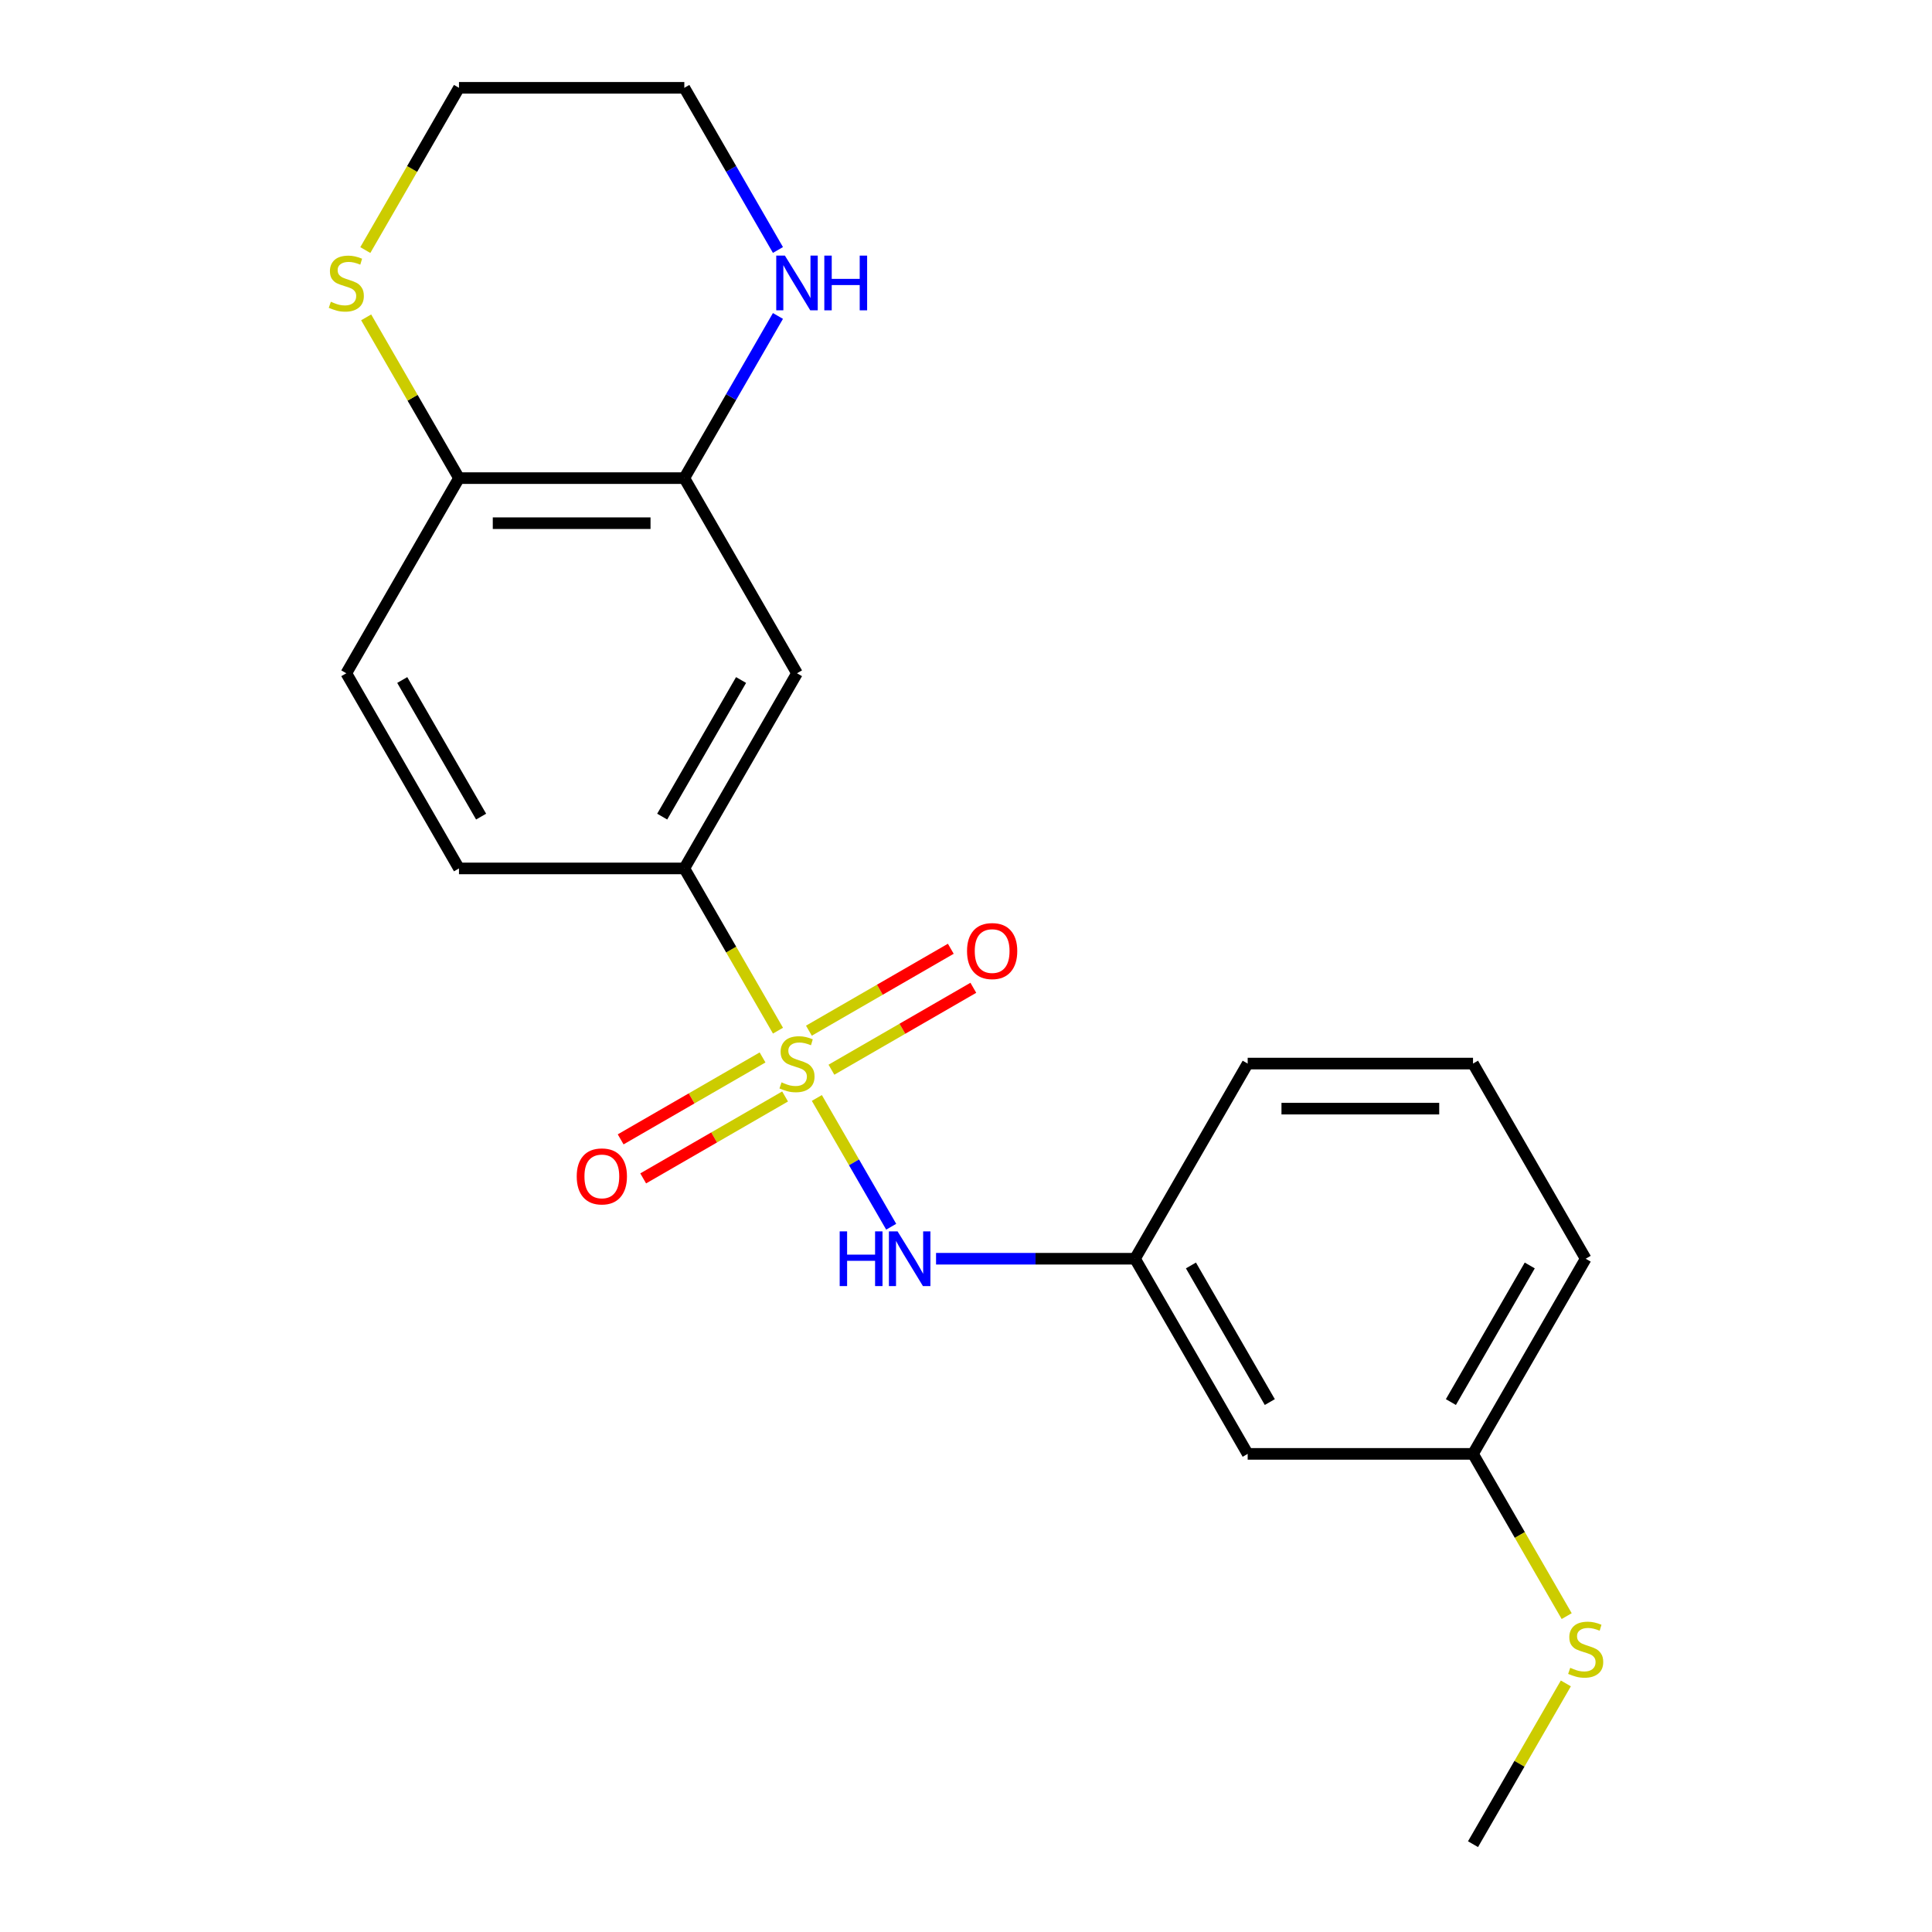 <?xml version='1.0' encoding='iso-8859-1'?>
<svg version='1.1' baseProfile='full'
              xmlns='http://www.w3.org/2000/svg'
                      xmlns:rdkit='http://www.rdkit.org/xml'
                      xmlns:xlink='http://www.w3.org/1999/xlink'
                  xml:space='preserve'
width='1000px' height='1000px' viewBox='0 0 1000 1000'>
<!-- END OF HEADER -->
<rect style='opacity:1.0;fill:#FFFFFF;stroke:none' width='1000' height='1000' x='0' y='0'> </rect>
<path class='bond-0' d='M 402.687,533.469 L 378.446,491.482' style='fill:none;fill-rule:evenodd;stroke:#CCCC00;stroke-width:6px;stroke-linecap:butt;stroke-linejoin:miter;stroke-opacity:1' />
<path class='bond-0' d='M 378.446,491.482 L 354.204,449.495' style='fill:none;fill-rule:evenodd;stroke:#000000;stroke-width:6px;stroke-linecap:butt;stroke-linejoin:miter;stroke-opacity:1' />
<path class='bond-1' d='M 422.797,568.301 L 442.038,601.627' style='fill:none;fill-rule:evenodd;stroke:#CCCC00;stroke-width:6px;stroke-linecap:butt;stroke-linejoin:miter;stroke-opacity:1' />
<path class='bond-1' d='M 442.038,601.627 L 461.279,634.953' style='fill:none;fill-rule:evenodd;stroke:#0000FF;stroke-width:6px;stroke-linecap:butt;stroke-linejoin:miter;stroke-opacity:1' />
<path class='bond-4' d='M 394.695,547.33 L 357.973,568.532' style='fill:none;fill-rule:evenodd;stroke:#CCCC00;stroke-width:6px;stroke-linecap:butt;stroke-linejoin:miter;stroke-opacity:1' />
<path class='bond-4' d='M 357.973,568.532 L 321.25,589.733' style='fill:none;fill-rule:evenodd;stroke:#FF0000;stroke-width:6px;stroke-linecap:butt;stroke-linejoin:miter;stroke-opacity:1' />
<path class='bond-4' d='M 406.359,567.532 L 369.636,588.734' style='fill:none;fill-rule:evenodd;stroke:#CCCC00;stroke-width:6px;stroke-linecap:butt;stroke-linejoin:miter;stroke-opacity:1' />
<path class='bond-4' d='M 369.636,588.734 L 332.914,609.935' style='fill:none;fill-rule:evenodd;stroke:#FF0000;stroke-width:6px;stroke-linecap:butt;stroke-linejoin:miter;stroke-opacity:1' />
<path class='bond-5' d='M 430.35,553.68 L 467.073,532.479' style='fill:none;fill-rule:evenodd;stroke:#CCCC00;stroke-width:6px;stroke-linecap:butt;stroke-linejoin:miter;stroke-opacity:1' />
<path class='bond-5' d='M 467.073,532.479 L 503.795,511.277' style='fill:none;fill-rule:evenodd;stroke:#FF0000;stroke-width:6px;stroke-linecap:butt;stroke-linejoin:miter;stroke-opacity:1' />
<path class='bond-5' d='M 418.687,533.478 L 455.409,512.277' style='fill:none;fill-rule:evenodd;stroke:#CCCC00;stroke-width:6px;stroke-linecap:butt;stroke-linejoin:miter;stroke-opacity:1' />
<path class='bond-5' d='M 455.409,512.277 L 492.131,491.075' style='fill:none;fill-rule:evenodd;stroke:#FF0000;stroke-width:6px;stroke-linecap:butt;stroke-linejoin:miter;stroke-opacity:1' />
<path class='bond-2' d='M 354.204,449.495 L 412.523,348.485' style='fill:none;fill-rule:evenodd;stroke:#000000;stroke-width:6px;stroke-linecap:butt;stroke-linejoin:miter;stroke-opacity:1' />
<path class='bond-2' d='M 342.75,422.68 L 383.573,351.973' style='fill:none;fill-rule:evenodd;stroke:#000000;stroke-width:6px;stroke-linecap:butt;stroke-linejoin:miter;stroke-opacity:1' />
<path class='bond-10' d='M 354.204,449.495 L 237.568,449.495' style='fill:none;fill-rule:evenodd;stroke:#000000;stroke-width:6px;stroke-linecap:butt;stroke-linejoin:miter;stroke-opacity:1' />
<path class='bond-9' d='M 484.497,651.515 L 535.987,651.515' style='fill:none;fill-rule:evenodd;stroke:#0000FF;stroke-width:6px;stroke-linecap:butt;stroke-linejoin:miter;stroke-opacity:1' />
<path class='bond-9' d='M 535.987,651.515 L 587.477,651.515' style='fill:none;fill-rule:evenodd;stroke:#000000;stroke-width:6px;stroke-linecap:butt;stroke-linejoin:miter;stroke-opacity:1' />
<path class='bond-3' d='M 412.523,348.485 L 354.204,247.475' style='fill:none;fill-rule:evenodd;stroke:#000000;stroke-width:6px;stroke-linecap:butt;stroke-linejoin:miter;stroke-opacity:1' />
<path class='bond-7' d='M 354.204,247.475 L 378.434,205.508' style='fill:none;fill-rule:evenodd;stroke:#000000;stroke-width:6px;stroke-linecap:butt;stroke-linejoin:miter;stroke-opacity:1' />
<path class='bond-7' d='M 378.434,205.508 L 402.664,163.541' style='fill:none;fill-rule:evenodd;stroke:#0000FF;stroke-width:6px;stroke-linecap:butt;stroke-linejoin:miter;stroke-opacity:1' />
<path class='bond-21' d='M 354.204,247.475 L 237.568,247.475' style='fill:none;fill-rule:evenodd;stroke:#000000;stroke-width:6px;stroke-linecap:butt;stroke-linejoin:miter;stroke-opacity:1' />
<path class='bond-21' d='M 336.709,270.802 L 255.064,270.802' style='fill:none;fill-rule:evenodd;stroke:#000000;stroke-width:6px;stroke-linecap:butt;stroke-linejoin:miter;stroke-opacity:1' />
<path class='bond-6' d='M 237.568,247.475 L 179.25,348.485' style='fill:none;fill-rule:evenodd;stroke:#000000;stroke-width:6px;stroke-linecap:butt;stroke-linejoin:miter;stroke-opacity:1' />
<path class='bond-8' d='M 237.568,247.475 L 213.546,205.868' style='fill:none;fill-rule:evenodd;stroke:#000000;stroke-width:6px;stroke-linecap:butt;stroke-linejoin:miter;stroke-opacity:1' />
<path class='bond-8' d='M 213.546,205.868 L 189.524,164.261' style='fill:none;fill-rule:evenodd;stroke:#CCCC00;stroke-width:6px;stroke-linecap:butt;stroke-linejoin:miter;stroke-opacity:1' />
<path class='bond-15' d='M 402.664,129.389 L 378.434,87.422' style='fill:none;fill-rule:evenodd;stroke:#0000FF;stroke-width:6px;stroke-linecap:butt;stroke-linejoin:miter;stroke-opacity:1' />
<path class='bond-15' d='M 378.434,87.422 L 354.204,45.455' style='fill:none;fill-rule:evenodd;stroke:#000000;stroke-width:6px;stroke-linecap:butt;stroke-linejoin:miter;stroke-opacity:1' />
<path class='bond-16' d='M 189.086,129.429 L 213.327,87.442' style='fill:none;fill-rule:evenodd;stroke:#CCCC00;stroke-width:6px;stroke-linecap:butt;stroke-linejoin:miter;stroke-opacity:1' />
<path class='bond-16' d='M 213.327,87.442 L 237.568,45.455' style='fill:none;fill-rule:evenodd;stroke:#000000;stroke-width:6px;stroke-linecap:butt;stroke-linejoin:miter;stroke-opacity:1' />
<path class='bond-11' d='M 587.477,651.515 L 645.796,752.525' style='fill:none;fill-rule:evenodd;stroke:#000000;stroke-width:6px;stroke-linecap:butt;stroke-linejoin:miter;stroke-opacity:1' />
<path class='bond-11' d='M 616.427,655.003 L 657.25,725.71' style='fill:none;fill-rule:evenodd;stroke:#000000;stroke-width:6px;stroke-linecap:butt;stroke-linejoin:miter;stroke-opacity:1' />
<path class='bond-18' d='M 587.477,651.515 L 645.796,550.505' style='fill:none;fill-rule:evenodd;stroke:#000000;stroke-width:6px;stroke-linecap:butt;stroke-linejoin:miter;stroke-opacity:1' />
<path class='bond-12' d='M 237.568,449.495 L 179.25,348.485' style='fill:none;fill-rule:evenodd;stroke:#000000;stroke-width:6px;stroke-linecap:butt;stroke-linejoin:miter;stroke-opacity:1' />
<path class='bond-12' d='M 249.022,422.68 L 208.2,351.973' style='fill:none;fill-rule:evenodd;stroke:#000000;stroke-width:6px;stroke-linecap:butt;stroke-linejoin:miter;stroke-opacity:1' />
<path class='bond-13' d='M 645.796,752.525 L 762.432,752.525' style='fill:none;fill-rule:evenodd;stroke:#000000;stroke-width:6px;stroke-linecap:butt;stroke-linejoin:miter;stroke-opacity:1' />
<path class='bond-14' d='M 762.432,752.525 L 786.673,794.512' style='fill:none;fill-rule:evenodd;stroke:#000000;stroke-width:6px;stroke-linecap:butt;stroke-linejoin:miter;stroke-opacity:1' />
<path class='bond-14' d='M 786.673,794.512 L 810.914,836.499' style='fill:none;fill-rule:evenodd;stroke:#CCCC00;stroke-width:6px;stroke-linecap:butt;stroke-linejoin:miter;stroke-opacity:1' />
<path class='bond-22' d='M 762.432,752.525 L 820.75,651.515' style='fill:none;fill-rule:evenodd;stroke:#000000;stroke-width:6px;stroke-linecap:butt;stroke-linejoin:miter;stroke-opacity:1' />
<path class='bond-22' d='M 750.978,725.71 L 791.8,655.003' style='fill:none;fill-rule:evenodd;stroke:#000000;stroke-width:6px;stroke-linecap:butt;stroke-linejoin:miter;stroke-opacity:1' />
<path class='bond-20' d='M 810.476,871.331 L 786.454,912.938' style='fill:none;fill-rule:evenodd;stroke:#CCCC00;stroke-width:6px;stroke-linecap:butt;stroke-linejoin:miter;stroke-opacity:1' />
<path class='bond-20' d='M 786.454,912.938 L 762.432,954.545' style='fill:none;fill-rule:evenodd;stroke:#000000;stroke-width:6px;stroke-linecap:butt;stroke-linejoin:miter;stroke-opacity:1' />
<path class='bond-23' d='M 354.204,45.455 L 237.568,45.455' style='fill:none;fill-rule:evenodd;stroke:#000000;stroke-width:6px;stroke-linecap:butt;stroke-linejoin:miter;stroke-opacity:1' />
<path class='bond-17' d='M 762.432,550.505 L 645.796,550.505' style='fill:none;fill-rule:evenodd;stroke:#000000;stroke-width:6px;stroke-linecap:butt;stroke-linejoin:miter;stroke-opacity:1' />
<path class='bond-17' d='M 744.936,573.832 L 663.291,573.832' style='fill:none;fill-rule:evenodd;stroke:#000000;stroke-width:6px;stroke-linecap:butt;stroke-linejoin:miter;stroke-opacity:1' />
<path class='bond-19' d='M 762.432,550.505 L 820.75,651.515' style='fill:none;fill-rule:evenodd;stroke:#000000;stroke-width:6px;stroke-linecap:butt;stroke-linejoin:miter;stroke-opacity:1' />
<path  class='atom-0' d='M 404.523 560.225
Q 404.843 560.345, 406.163 560.905
Q 407.483 561.465, 408.923 561.825
Q 410.403 562.145, 411.843 562.145
Q 414.523 562.145, 416.083 560.865
Q 417.643 559.545, 417.643 557.265
Q 417.643 555.705, 416.843 554.745
Q 416.083 553.785, 414.883 553.265
Q 413.683 552.745, 411.683 552.145
Q 409.163 551.385, 407.643 550.665
Q 406.163 549.945, 405.083 548.425
Q 404.043 546.905, 404.043 544.345
Q 404.043 540.785, 406.443 538.585
Q 408.883 536.385, 413.683 536.385
Q 416.963 536.385, 420.683 537.945
L 419.763 541.025
Q 416.363 539.625, 413.803 539.625
Q 411.043 539.625, 409.523 540.785
Q 408.003 541.905, 408.043 543.865
Q 408.043 545.385, 408.803 546.305
Q 409.603 547.225, 410.723 547.745
Q 411.883 548.265, 413.803 548.865
Q 416.363 549.665, 417.883 550.465
Q 419.403 551.265, 420.483 552.905
Q 421.603 554.505, 421.603 557.265
Q 421.603 561.185, 418.963 563.305
Q 416.363 565.385, 412.003 565.385
Q 409.483 565.385, 407.563 564.825
Q 405.683 564.305, 403.443 563.385
L 404.523 560.225
' fill='#CCCC00'/>
<path  class='atom-2' d='M 434.621 637.355
L 438.461 637.355
L 438.461 649.395
L 452.941 649.395
L 452.941 637.355
L 456.781 637.355
L 456.781 665.675
L 452.941 665.675
L 452.941 652.595
L 438.461 652.595
L 438.461 665.675
L 434.621 665.675
L 434.621 637.355
' fill='#0000FF'/>
<path  class='atom-2' d='M 464.581 637.355
L 473.861 652.355
Q 474.781 653.835, 476.261 656.515
Q 477.741 659.195, 477.821 659.355
L 477.821 637.355
L 481.581 637.355
L 481.581 665.675
L 477.701 665.675
L 467.741 649.275
Q 466.581 647.355, 465.341 645.155
Q 464.141 642.955, 463.781 642.275
L 463.781 665.675
L 460.101 665.675
L 460.101 637.355
L 464.581 637.355
' fill='#0000FF'/>
<path  class='atom-5' d='M 298.513 608.903
Q 298.513 602.103, 301.873 598.303
Q 305.233 594.503, 311.513 594.503
Q 317.793 594.503, 321.153 598.303
Q 324.513 602.103, 324.513 608.903
Q 324.513 615.783, 321.113 619.703
Q 317.713 623.583, 311.513 623.583
Q 305.273 623.583, 301.873 619.703
Q 298.513 615.823, 298.513 608.903
M 311.513 620.383
Q 315.833 620.383, 318.153 617.503
Q 320.513 614.583, 320.513 608.903
Q 320.513 603.343, 318.153 600.543
Q 315.833 597.703, 311.513 597.703
Q 307.193 597.703, 304.833 600.503
Q 302.513 603.303, 302.513 608.903
Q 302.513 614.623, 304.833 617.503
Q 307.193 620.383, 311.513 620.383
' fill='#FF0000'/>
<path  class='atom-6' d='M 500.533 492.267
Q 500.533 485.467, 503.893 481.667
Q 507.253 477.867, 513.533 477.867
Q 519.813 477.867, 523.173 481.667
Q 526.533 485.467, 526.533 492.267
Q 526.533 499.147, 523.133 503.067
Q 519.733 506.947, 513.533 506.947
Q 507.293 506.947, 503.893 503.067
Q 500.533 499.187, 500.533 492.267
M 513.533 503.747
Q 517.853 503.747, 520.173 500.867
Q 522.533 497.947, 522.533 492.267
Q 522.533 486.707, 520.173 483.907
Q 517.853 481.067, 513.533 481.067
Q 509.213 481.067, 506.853 483.867
Q 504.533 486.667, 504.533 492.267
Q 504.533 497.987, 506.853 500.867
Q 509.213 503.747, 513.533 503.747
' fill='#FF0000'/>
<path  class='atom-8' d='M 406.263 132.305
L 415.543 147.305
Q 416.463 148.785, 417.943 151.465
Q 419.423 154.145, 419.503 154.305
L 419.503 132.305
L 423.263 132.305
L 423.263 160.625
L 419.383 160.625
L 409.423 144.225
Q 408.263 142.305, 407.023 140.105
Q 405.823 137.905, 405.463 137.225
L 405.463 160.625
L 401.783 160.625
L 401.783 132.305
L 406.263 132.305
' fill='#0000FF'/>
<path  class='atom-8' d='M 426.663 132.305
L 430.503 132.305
L 430.503 144.345
L 444.983 144.345
L 444.983 132.305
L 448.823 132.305
L 448.823 160.625
L 444.983 160.625
L 444.983 147.545
L 430.503 147.545
L 430.503 160.625
L 426.663 160.625
L 426.663 132.305
' fill='#0000FF'/>
<path  class='atom-9' d='M 171.25 156.185
Q 171.57 156.305, 172.89 156.865
Q 174.21 157.425, 175.65 157.785
Q 177.13 158.105, 178.57 158.105
Q 181.25 158.105, 182.81 156.825
Q 184.37 155.505, 184.37 153.225
Q 184.37 151.665, 183.57 150.705
Q 182.81 149.745, 181.61 149.225
Q 180.41 148.705, 178.41 148.105
Q 175.89 147.345, 174.37 146.625
Q 172.89 145.905, 171.81 144.385
Q 170.77 142.865, 170.77 140.305
Q 170.77 136.745, 173.17 134.545
Q 175.61 132.345, 180.41 132.345
Q 183.69 132.345, 187.41 133.905
L 186.49 136.985
Q 183.09 135.585, 180.53 135.585
Q 177.77 135.585, 176.25 136.745
Q 174.73 137.865, 174.77 139.825
Q 174.77 141.345, 175.53 142.265
Q 176.33 143.185, 177.45 143.705
Q 178.61 144.225, 180.53 144.825
Q 183.09 145.625, 184.61 146.425
Q 186.13 147.225, 187.21 148.865
Q 188.33 150.465, 188.33 153.225
Q 188.33 157.145, 185.69 159.265
Q 183.09 161.345, 178.73 161.345
Q 176.21 161.345, 174.29 160.785
Q 172.41 160.265, 170.17 159.345
L 171.25 156.185
' fill='#CCCC00'/>
<path  class='atom-15' d='M 812.75 863.255
Q 813.07 863.375, 814.39 863.935
Q 815.71 864.495, 817.15 864.855
Q 818.63 865.175, 820.07 865.175
Q 822.75 865.175, 824.31 863.895
Q 825.87 862.575, 825.87 860.295
Q 825.87 858.735, 825.07 857.775
Q 824.31 856.815, 823.11 856.295
Q 821.91 855.775, 819.91 855.175
Q 817.39 854.415, 815.87 853.695
Q 814.39 852.975, 813.31 851.455
Q 812.27 849.935, 812.27 847.375
Q 812.27 843.815, 814.67 841.615
Q 817.11 839.415, 821.91 839.415
Q 825.19 839.415, 828.91 840.975
L 827.99 844.055
Q 824.59 842.655, 822.03 842.655
Q 819.27 842.655, 817.75 843.815
Q 816.23 844.935, 816.27 846.895
Q 816.27 848.415, 817.03 849.335
Q 817.83 850.255, 818.95 850.775
Q 820.11 851.295, 822.03 851.895
Q 824.59 852.695, 826.11 853.495
Q 827.63 854.295, 828.71 855.935
Q 829.83 857.535, 829.83 860.295
Q 829.83 864.215, 827.19 866.335
Q 824.59 868.415, 820.23 868.415
Q 817.71 868.415, 815.79 867.855
Q 813.91 867.335, 811.67 866.415
L 812.75 863.255
' fill='#CCCC00'/>
</svg>
